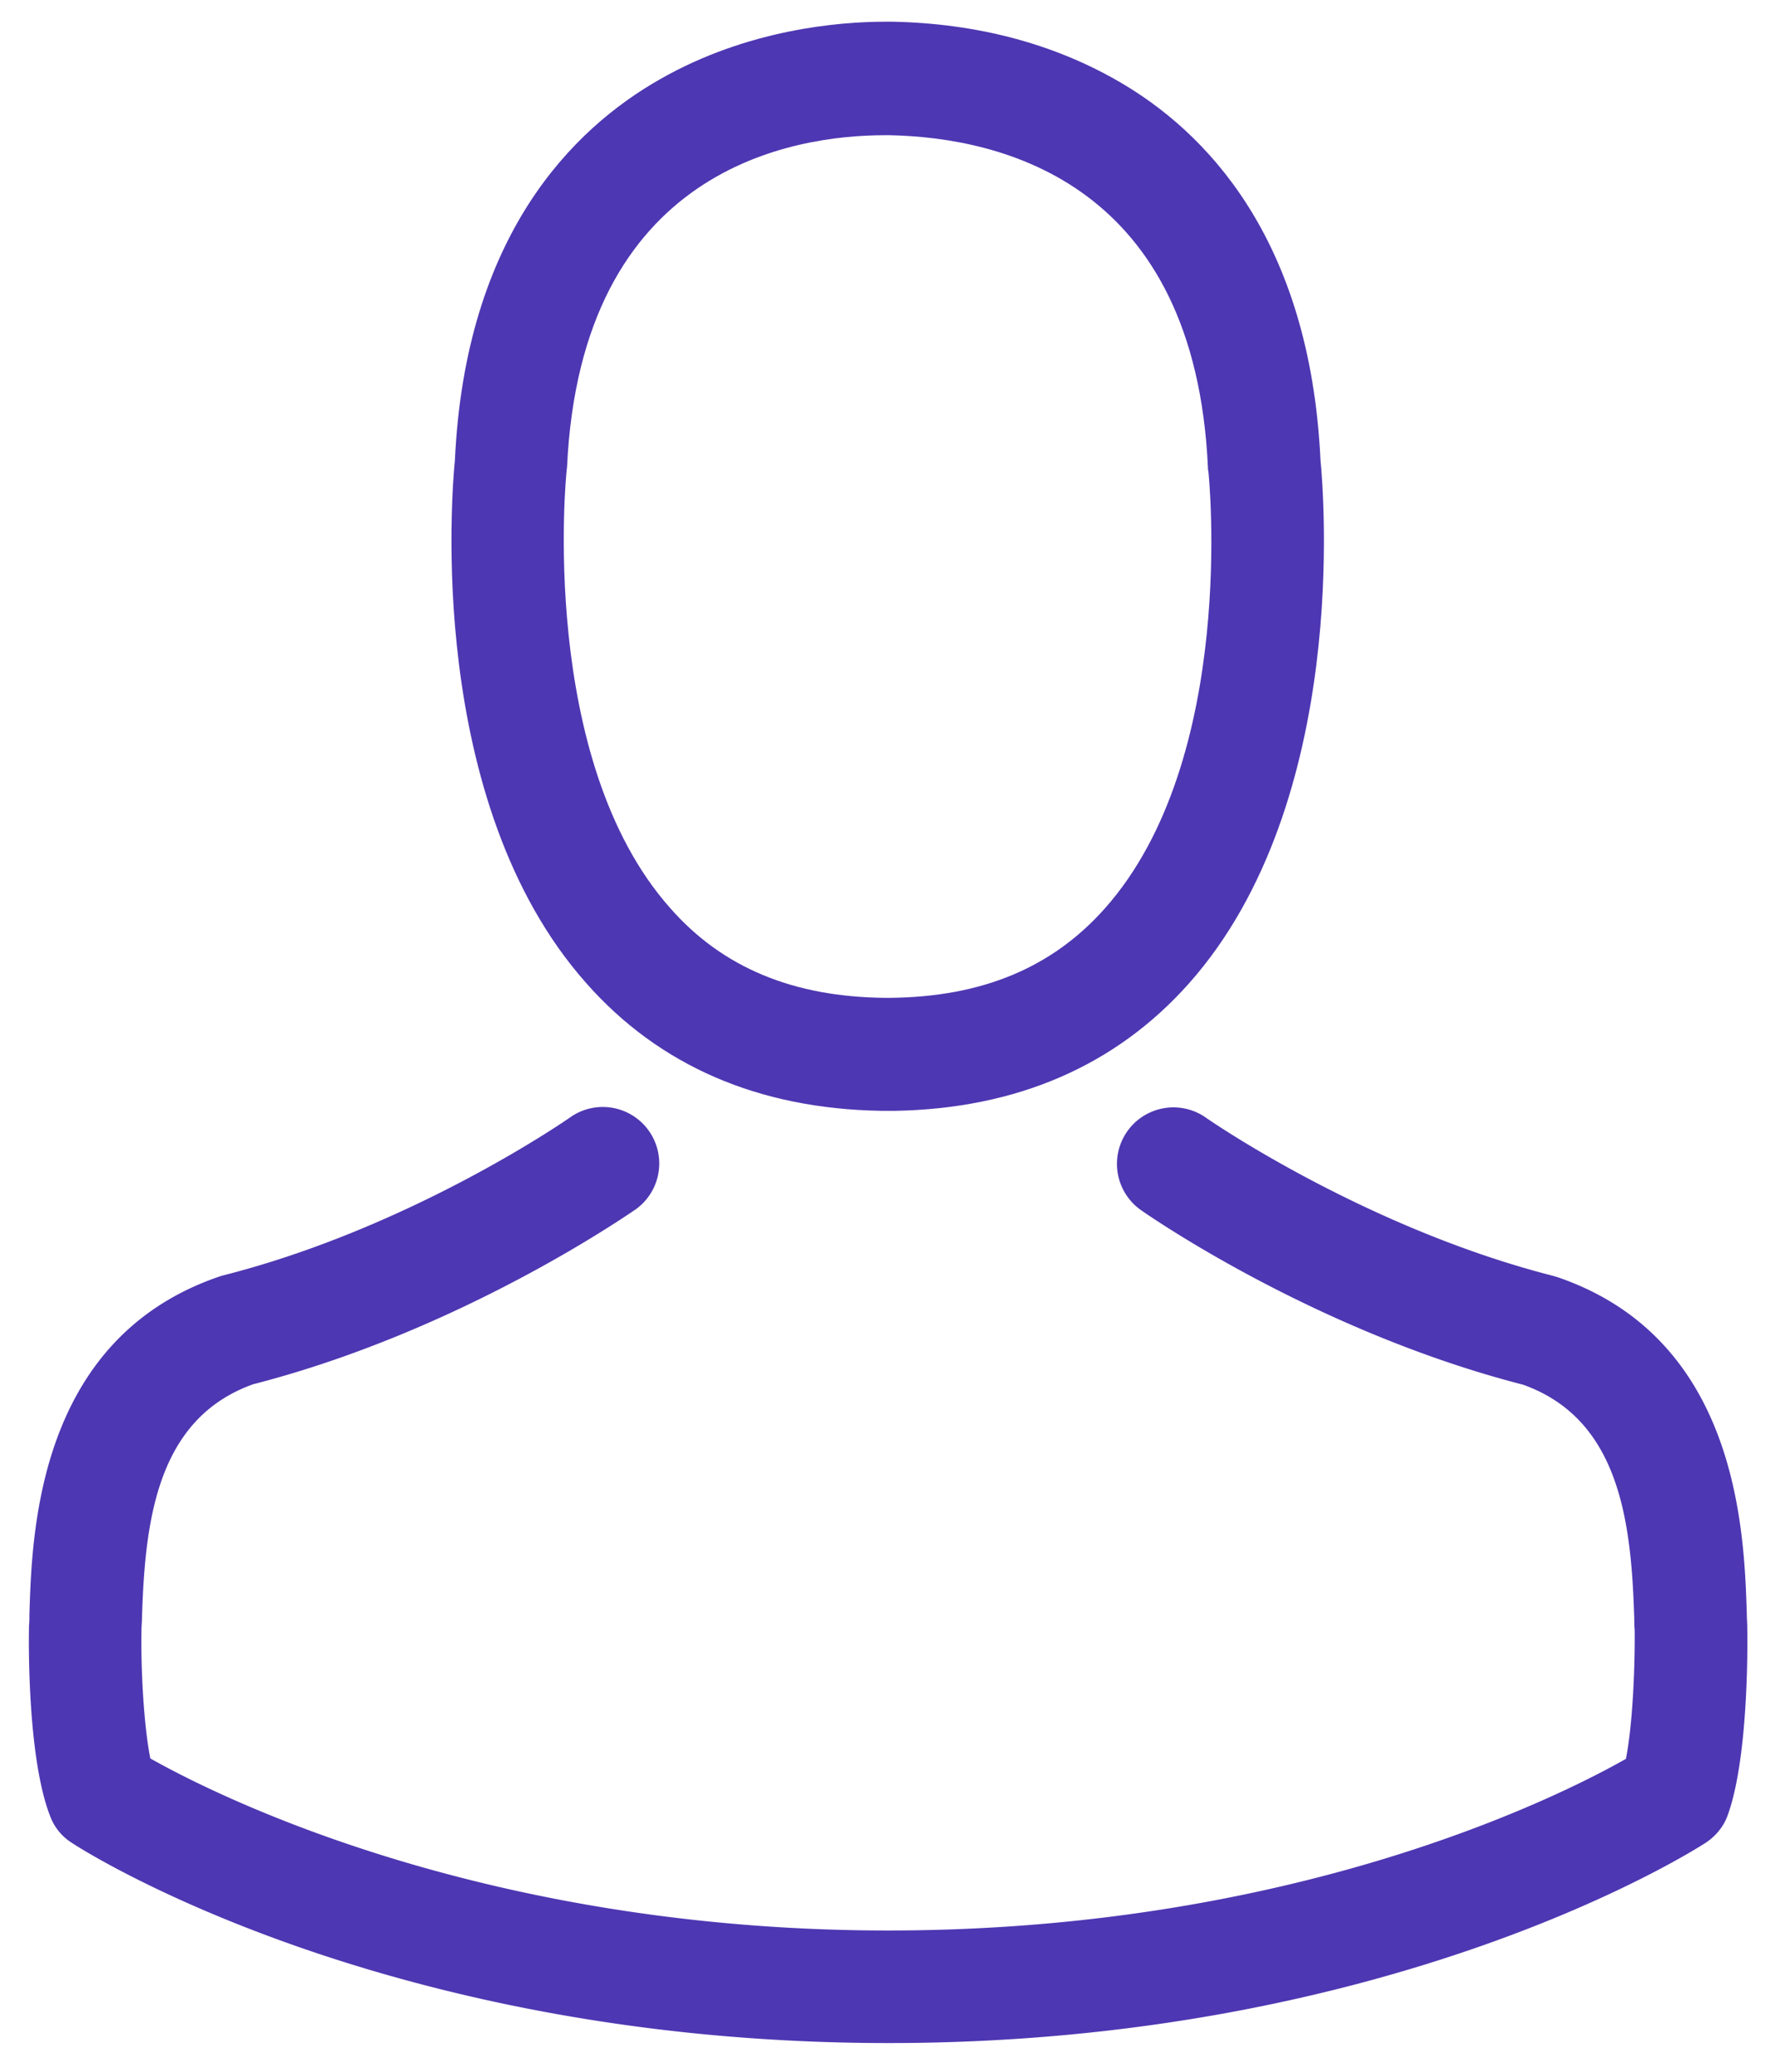 <svg width="36" height="42" fill="none" xmlns="http://www.w3.org/2000/svg"><path d="M17.864 22.52h.271c2.487-.042 4.498-.916 5.983-2.588 3.267-3.682 2.724-9.996 2.664-10.598-.212-4.523-2.35-6.686-4.115-7.696C21.35.883 19.816.475 18.102.44h-.144c-.942 0-2.792.153-4.566 1.163-1.782 1.01-3.954 3.173-4.166 7.73-.06.602-.603 6.916 2.664 10.598 1.477 1.672 3.488 2.546 5.974 2.588zM11.491 9.546c0-.025.009-.05.009-.068.28-6.084 4.599-6.737 6.449-6.737h.101c2.29.05 6.186.984 6.449 6.737 0 .026 0 .051.008.068.009.06.602 5.83-2.096 8.867-1.069 1.205-2.495 1.8-4.37 1.816h-.084c-1.866-.017-3.3-.61-4.361-1.816-2.69-3.02-2.113-8.816-2.104-8.867z" fill="#4E37B2"/><path d="M35.437 32.992v-.025c0-.068-.008-.136-.008-.212-.051-1.68-.162-5.609-3.844-6.865l-.085-.025c-3.827-.976-7.01-3.182-7.043-3.208a1.144 1.144 0 10-1.315 1.876c.144.101 3.521 2.452 7.747 3.538 1.977.704 2.198 2.817 2.257 4.752 0 .076 0 .144.008.212.009.764-.042 1.943-.178 2.622-1.374.78-6.763 3.479-14.96 3.479-8.162 0-13.584-2.707-14.967-3.488-.136-.679-.196-1.858-.179-2.622 0-.068.009-.135.009-.212.06-1.934.28-4.047 2.257-4.752 4.226-1.086 7.603-3.445 7.747-3.538a1.144 1.144 0 10-1.315-1.875c-.034.025-3.2 2.232-7.043 3.207a.996.996 0 00-.085.026C.757 27.146.647 31.075.596 32.746c0 .077 0 .145-.008.212v.026c-.009.441-.017 2.707.433 3.844.084.22.237.407.44.534.255.17 6.356 4.056 16.564 4.056s16.309-3.894 16.563-4.056c.196-.127.357-.314.442-.534.424-1.129.416-3.394.407-3.836z" fill="#4E37B2"/></svg>